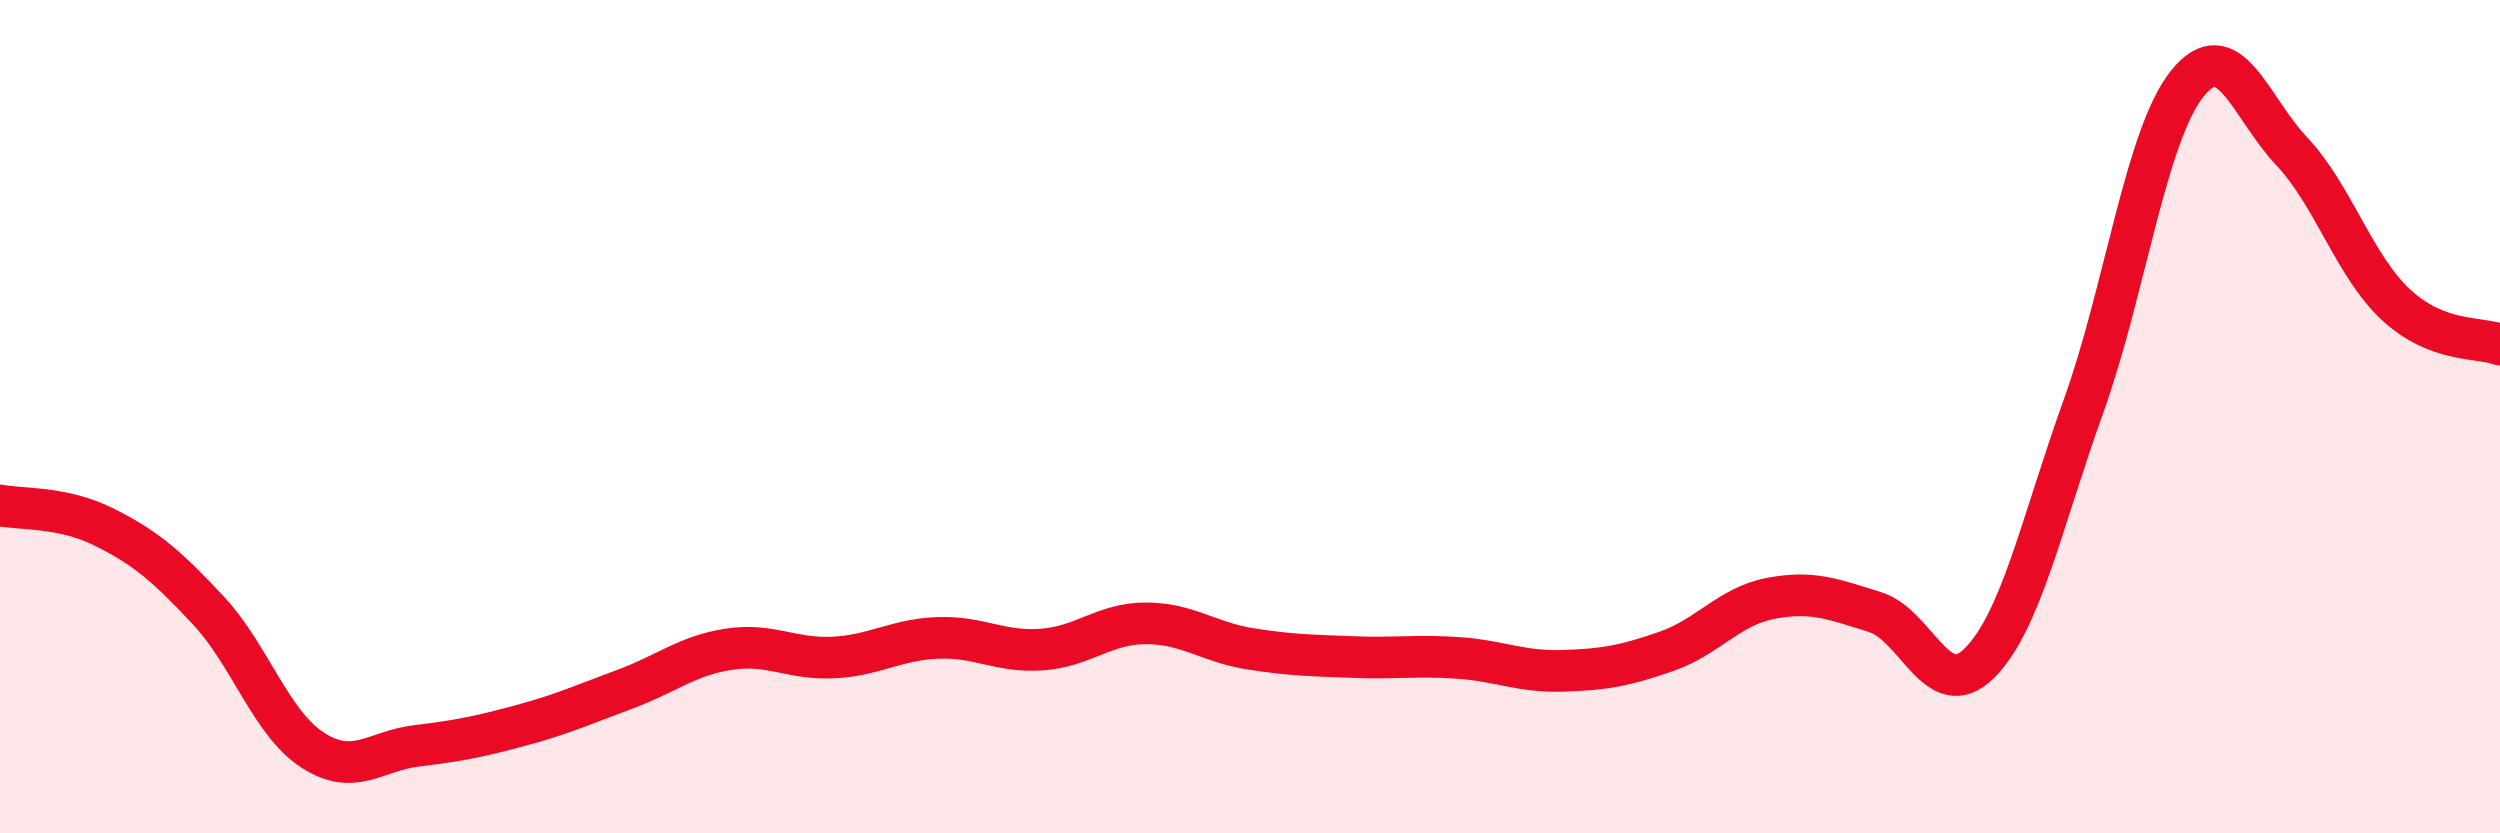 
    <svg width="60" height="20" viewBox="0 0 60 20" xmlns="http://www.w3.org/2000/svg">
      <path
        d="M 0,12.13 C 0.5,12.23 1.5,12.15 2.5,12.65 C 3.5,13.15 4,13.58 5,14.65 C 6,15.72 6.5,17.35 7.5,18 C 8.5,18.65 9,18.02 10,17.9 C 11,17.78 11.5,17.68 12.5,17.41 C 13.5,17.14 14,16.91 15,16.54 C 16,16.17 16.5,15.73 17.5,15.58 C 18.5,15.43 19,15.83 20,15.78 C 21,15.73 21.5,15.35 22.5,15.31 C 23.5,15.27 24,15.66 25,15.59 C 26,15.52 26.5,14.96 27.5,14.96 C 28.5,14.96 29,15.41 30,15.57 C 31,15.73 31.5,15.73 32.5,15.77 C 33.5,15.81 34,15.72 35,15.79 C 36,15.86 36.5,16.13 37.5,16.1 C 38.5,16.07 39,15.98 40,15.63 C 41,15.28 41.5,14.55 42.5,14.36 C 43.5,14.17 44,14.38 45,14.69 C 46,15 46.5,16.91 47.5,15.92 C 48.5,14.93 49,12.54 50,9.76 C 51,6.98 51.5,3.23 52.5,2 C 53.5,0.77 54,2.57 55,3.63 C 56,4.69 56.5,6.38 57.5,7.31 C 58.5,8.24 59.5,8.08 60,8.27L60 20L0 20Z"
        fill="#EB0A25"
        opacity="0.1"
        stroke-linecap="round"
        stroke-linejoin="round"
      />
      <path
        d="M 0,12.13 C 0.5,12.23 1.5,12.15 2.5,12.65 C 3.5,13.15 4,13.58 5,14.65 C 6,15.72 6.5,17.35 7.5,18 C 8.5,18.65 9,18.02 10,17.9 C 11,17.78 11.5,17.68 12.5,17.41 C 13.5,17.14 14,16.91 15,16.54 C 16,16.17 16.5,15.73 17.5,15.58 C 18.5,15.43 19,15.83 20,15.78 C 21,15.73 21.5,15.35 22.5,15.31 C 23.5,15.27 24,15.66 25,15.59 C 26,15.52 26.5,14.96 27.5,14.96 C 28.5,14.96 29,15.41 30,15.57 C 31,15.73 31.5,15.73 32.5,15.77 C 33.5,15.81 34,15.72 35,15.79 C 36,15.86 36.5,16.13 37.5,16.1 C 38.5,16.07 39,15.98 40,15.63 C 41,15.28 41.5,14.55 42.5,14.36 C 43.5,14.17 44,14.38 45,14.69 C 46,15 46.5,16.91 47.5,15.92 C 48.5,14.93 49,12.54 50,9.76 C 51,6.98 51.5,3.23 52.5,2 C 53.5,0.77 54,2.57 55,3.63 C 56,4.69 56.5,6.38 57.5,7.31 C 58.5,8.24 59.5,8.08 60,8.27"
        stroke="#EB0A25"
        stroke-width="1"
        fill="none"
        stroke-linecap="round"
        stroke-linejoin="round"
      />
    </svg>
  